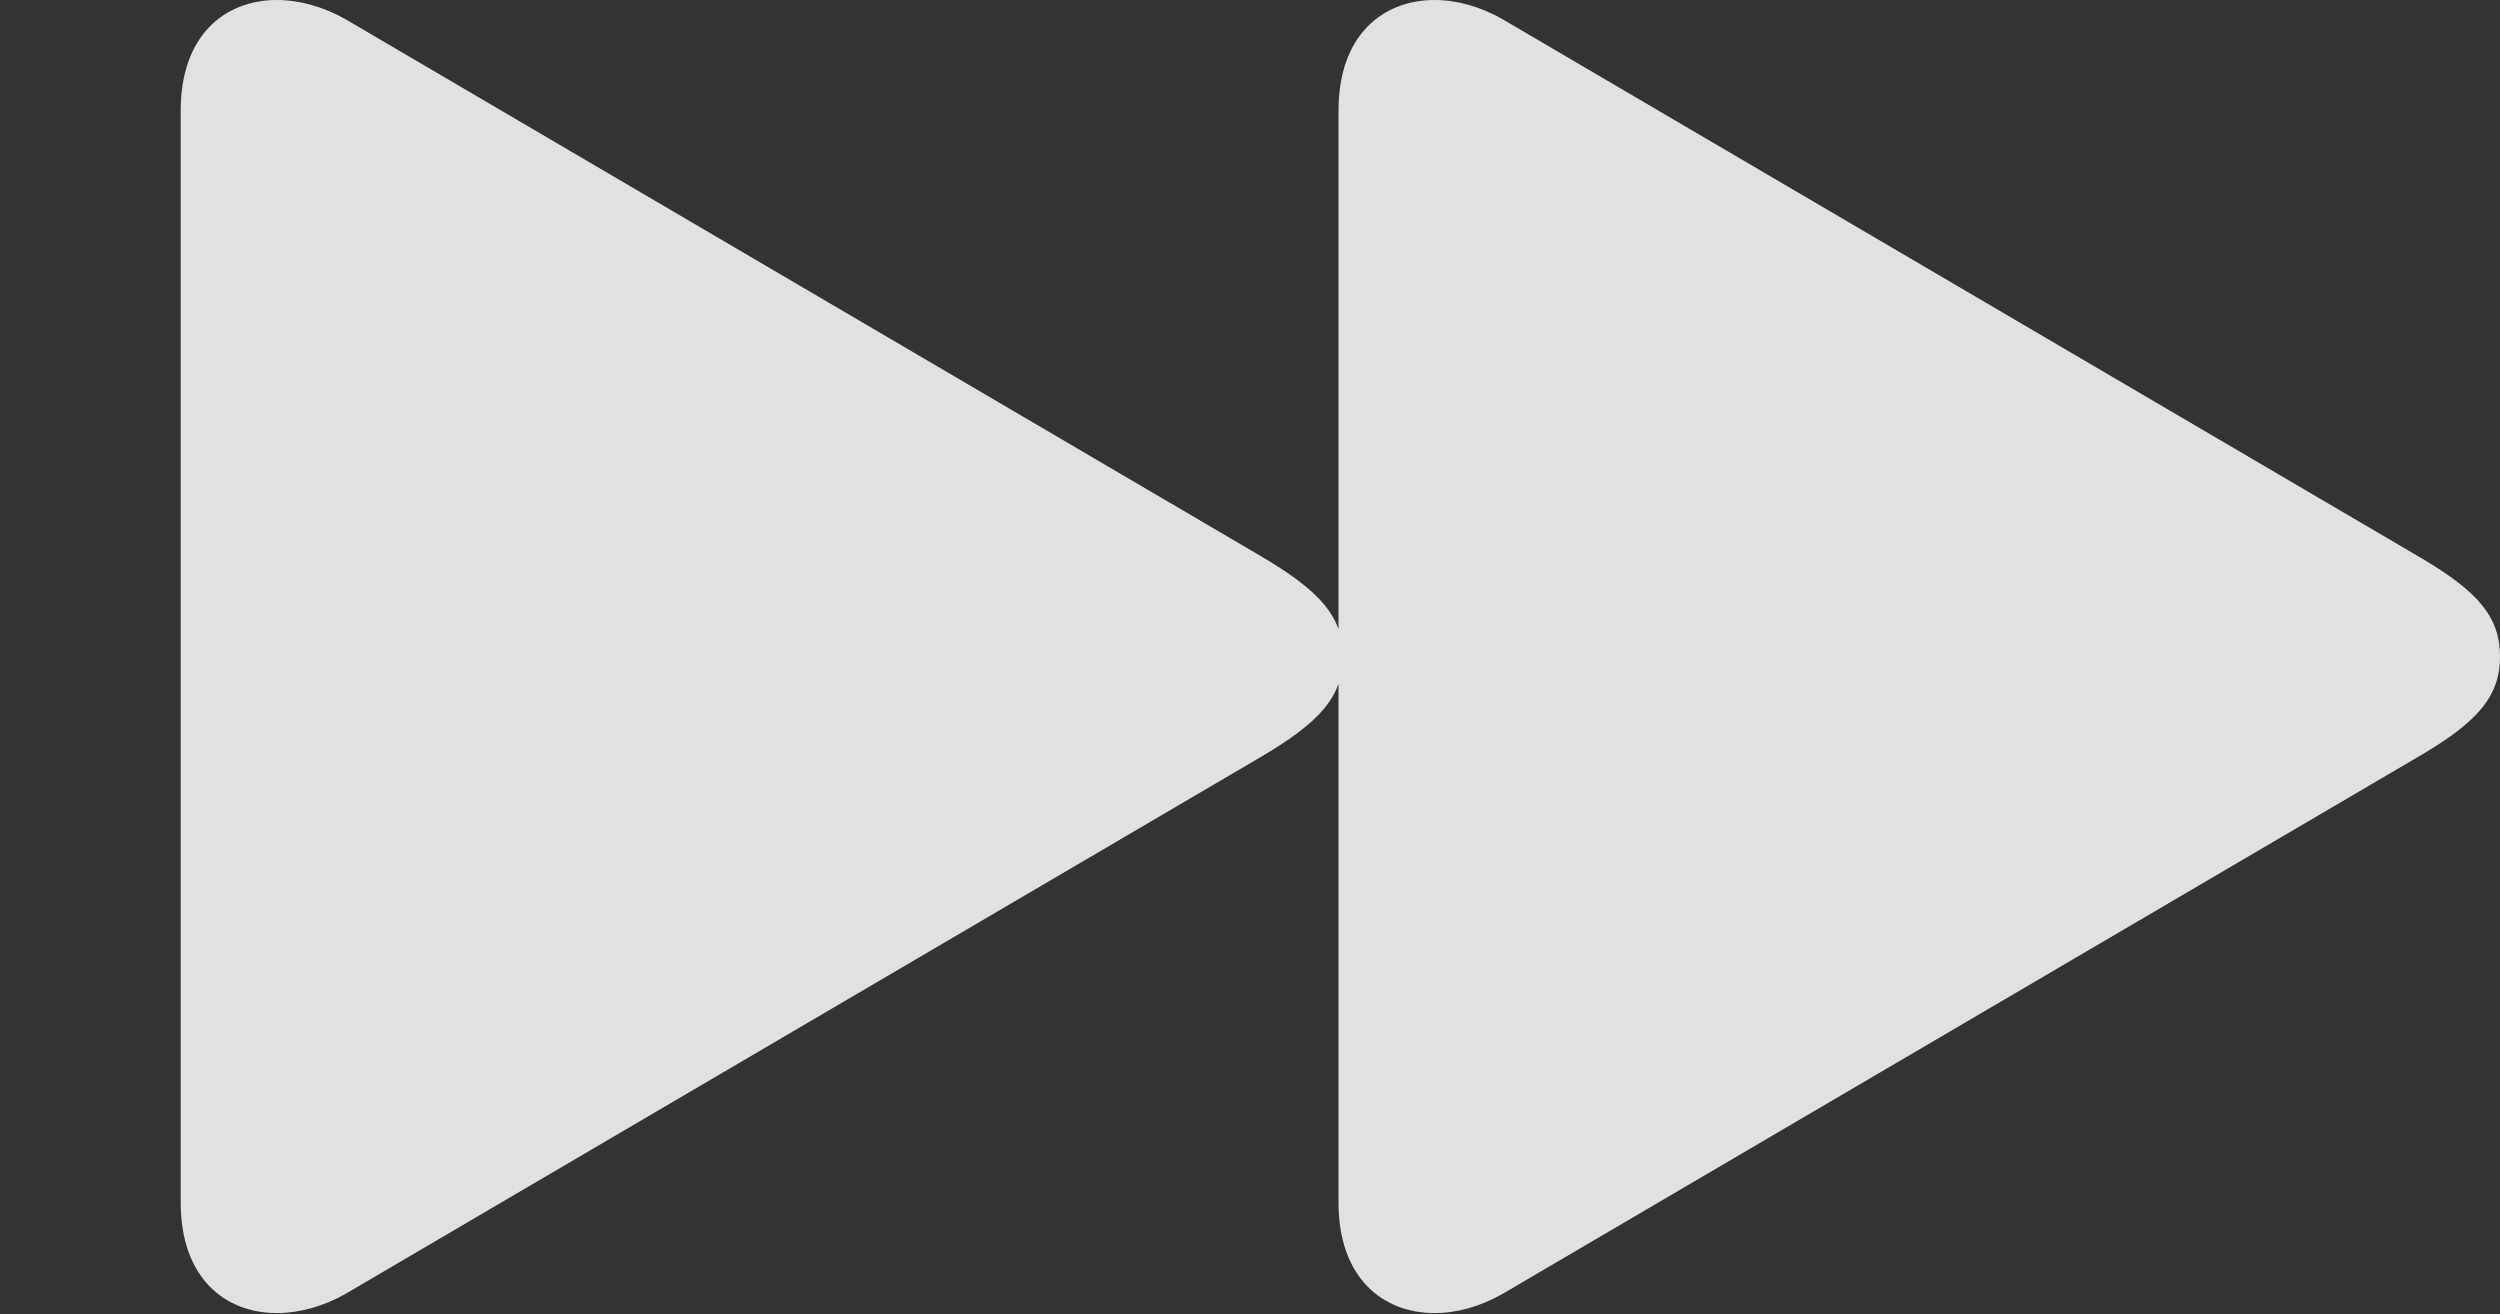 <?xml version="1.0" encoding="UTF-8"?>
<!--Generator: Apple Native CoreSVG 326-->
<!DOCTYPE svg
PUBLIC "-//W3C//DTD SVG 1.1//EN"
       "http://www.w3.org/Graphics/SVG/1.1/DTD/svg11.dtd">
<svg version="1.1" xmlns="http://www.w3.org/2000/svg" xmlns:xlink="http://www.w3.org/1999/xlink" viewBox="0 0 36.081 18.967">
 <rect x="0" y="0" width="36.081" height="18.967" fill="#333333" stroke="none"/>
 <g>
  <rect height="18.967" opacity="0" width="36.081" x="0" y="0"/>
  <path d="M2.608 17.357C2.608 18.445 3.249 18.951 3.995 18.951C4.32 18.951 4.666 18.855 4.986 18.674L18.217 10.913C19.041 10.424 19.382 10.056 19.382 9.475C19.382 8.894 19.041 8.527 18.217 8.038L4.986 0.277C4.666 0.096 4.32 0 3.995 0C3.249 0 2.608 0.506 2.608 1.594ZM19.318 17.357C19.318 18.445 19.959 18.951 20.705 18.951C21.03 18.951 21.366 18.855 21.685 18.674L34.917 10.913C35.751 10.424 36.081 10.056 36.081 9.475C36.081 8.894 35.751 8.527 34.917 8.038L21.685 0.277C21.366 0.096 21.03 0 20.705 0C19.959 0 19.318 0.506 19.318 1.594Z" fill="white" fill-opacity="0.85"/>
 </g>
</svg>
